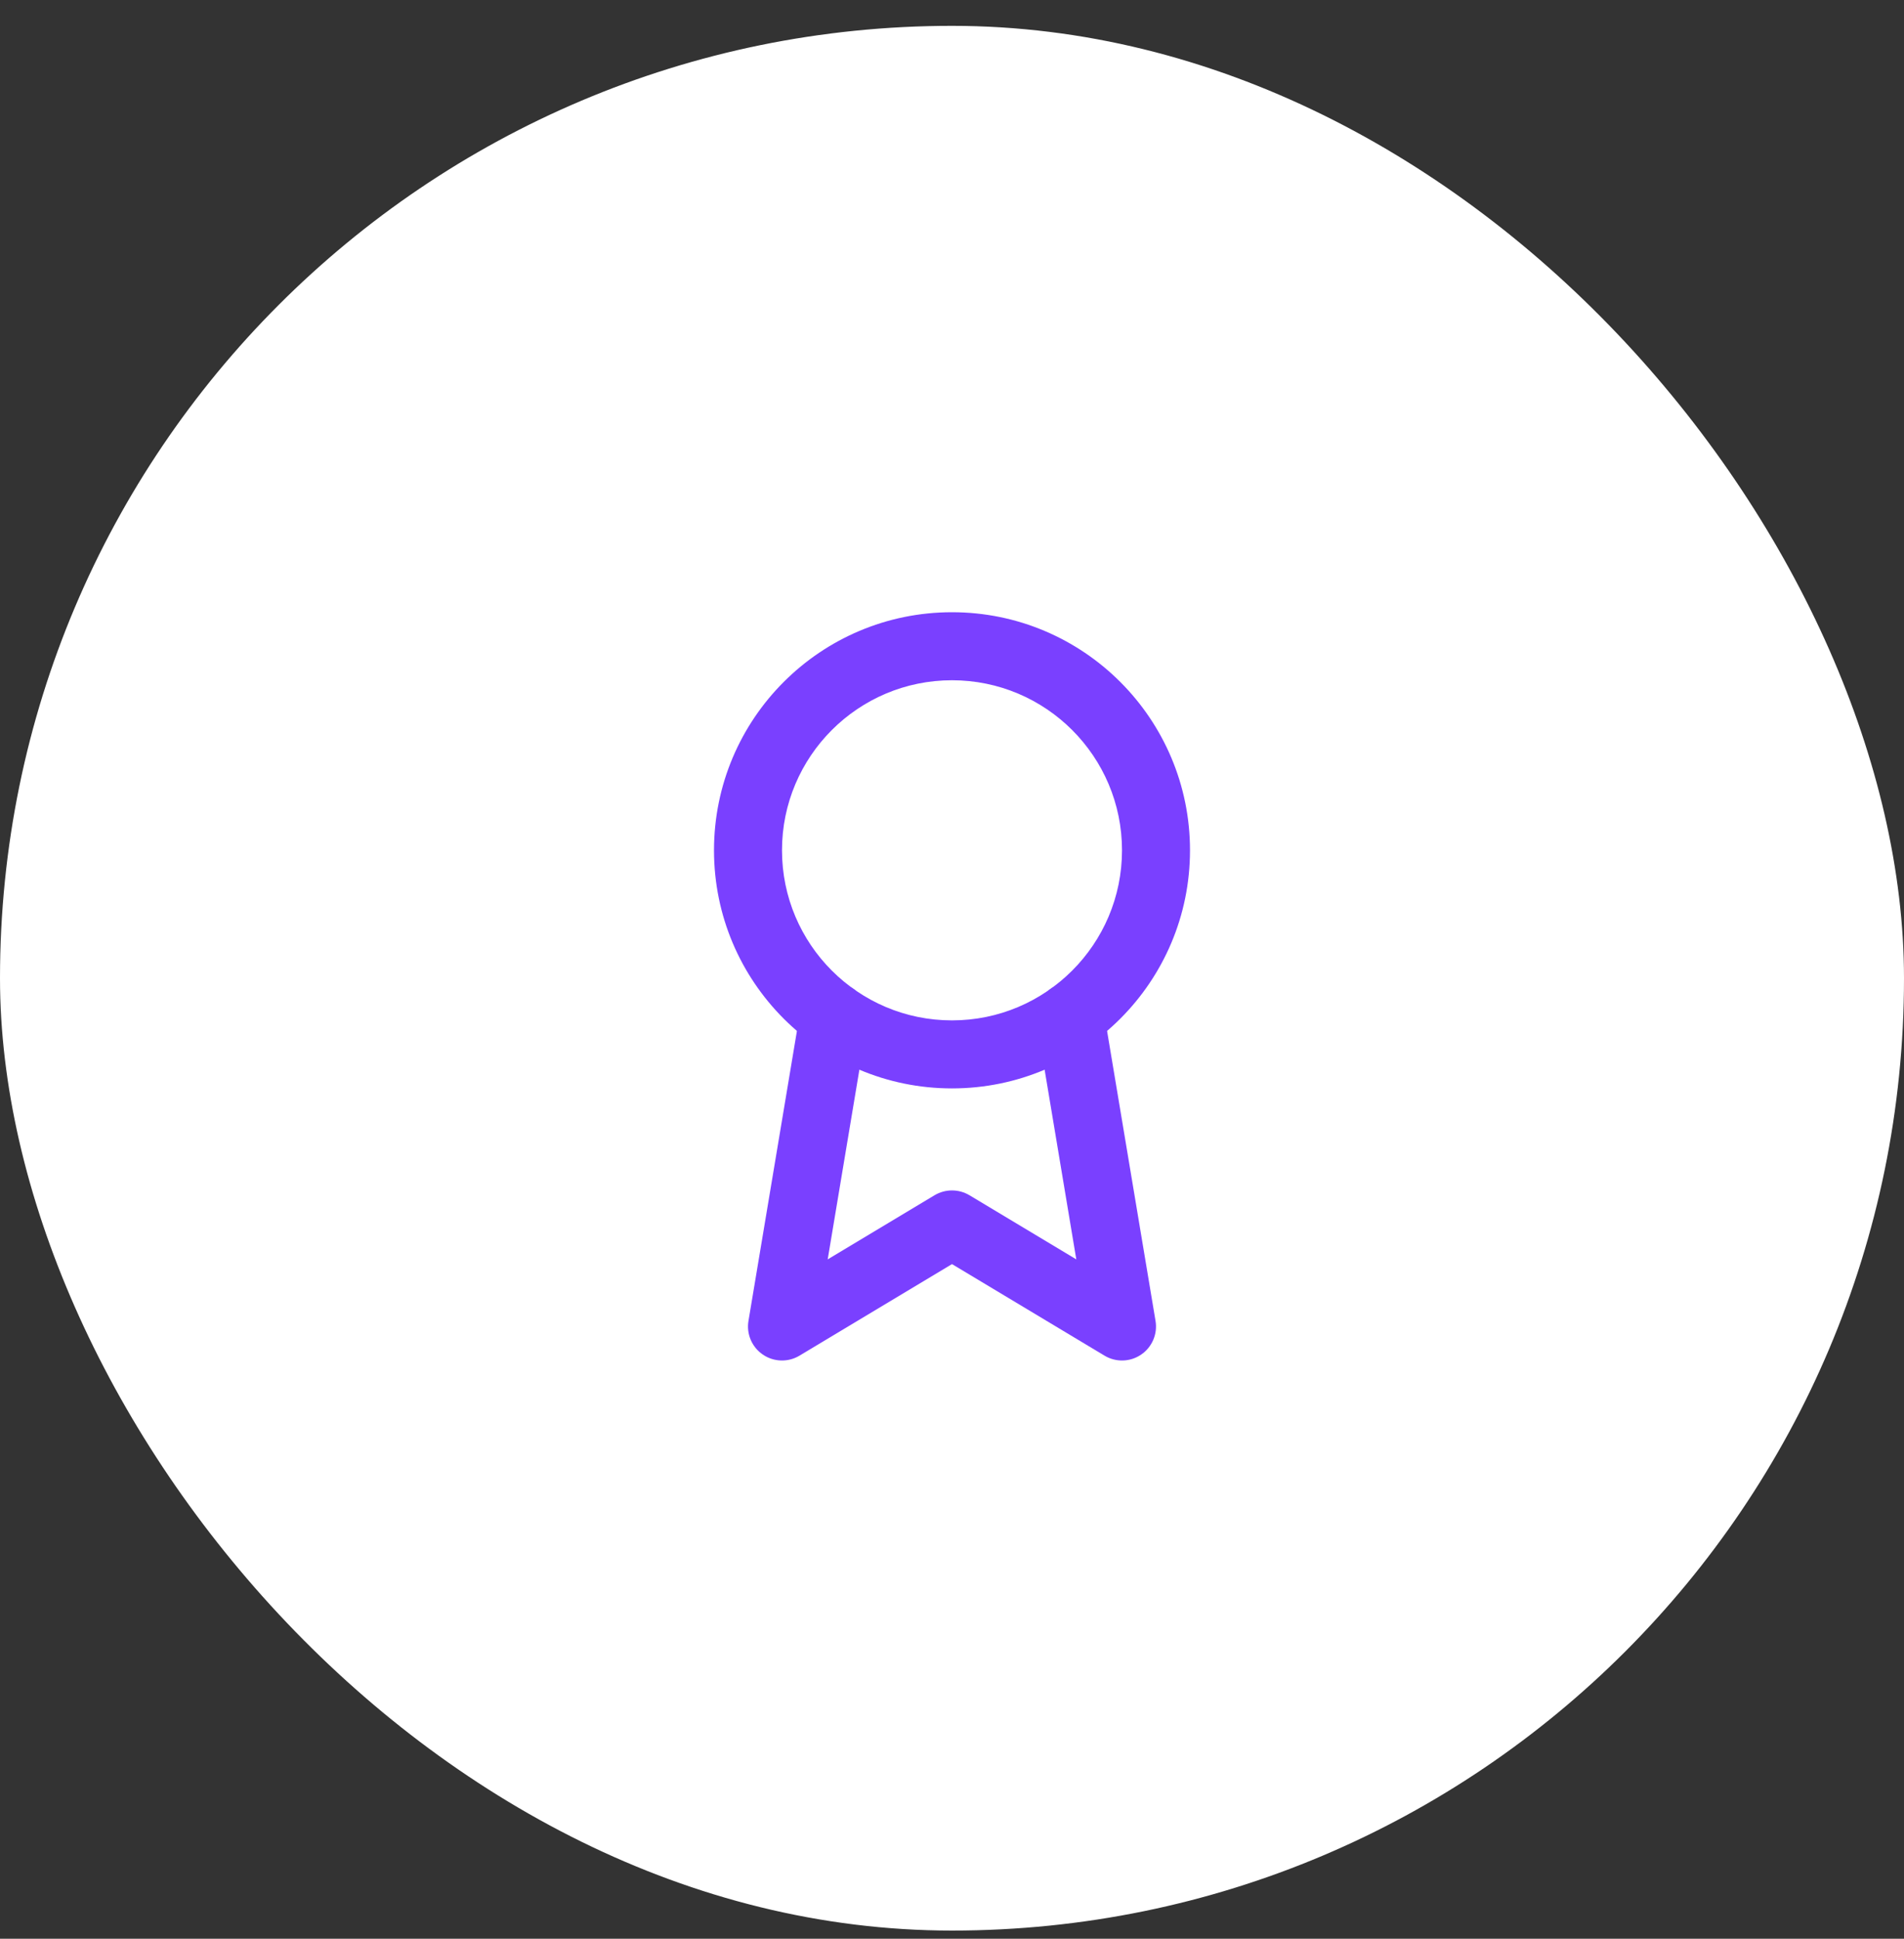 <svg width="56" height="57" viewBox="0 0 56 57" fill="none" xmlns="http://www.w3.org/2000/svg">
<rect x="0" y="0" width="56" height="57" fill="#333333" stroke="none"/>
<rect y="0.76" width="56" height="56" rx="28" fill="white"/>
<path fill-rule="evenodd" clip-rule="evenodd" d="M28 20C25.239 20 23 22.239 23 25C23 27.761 25.239 30 28 30C30.761 30 33 27.761 33 25C33 22.239 30.761 20 28 20ZM21 25C21 21.134 24.134 18 28 18C31.866 18 35 21.134 35 25C35 28.866 31.866 32 28 32C24.134 32 21 28.866 21 25Z" fill="#7A40FF"/>
<path fill-rule="evenodd" clip-rule="evenodd" d="M24.688 28.904C25.233 28.995 25.6 29.51 25.509 30.055L24.344 37.027L27.485 35.142C27.802 34.952 28.198 34.952 28.515 35.142L31.656 37.027L30.491 30.055C30.4 29.51 30.767 28.995 31.312 28.904C31.857 28.812 32.372 29.18 32.463 29.725L33.986 38.835C34.051 39.22 33.885 39.607 33.563 39.826C33.241 40.046 32.82 40.058 32.486 39.857L28 37.166L23.515 39.857C23.18 40.058 22.759 40.046 22.437 39.826C22.115 39.607 21.949 39.22 22.014 38.835L23.537 29.725C23.628 29.18 24.143 28.812 24.688 28.904Z" fill="#7A40FF"/>
</svg>
